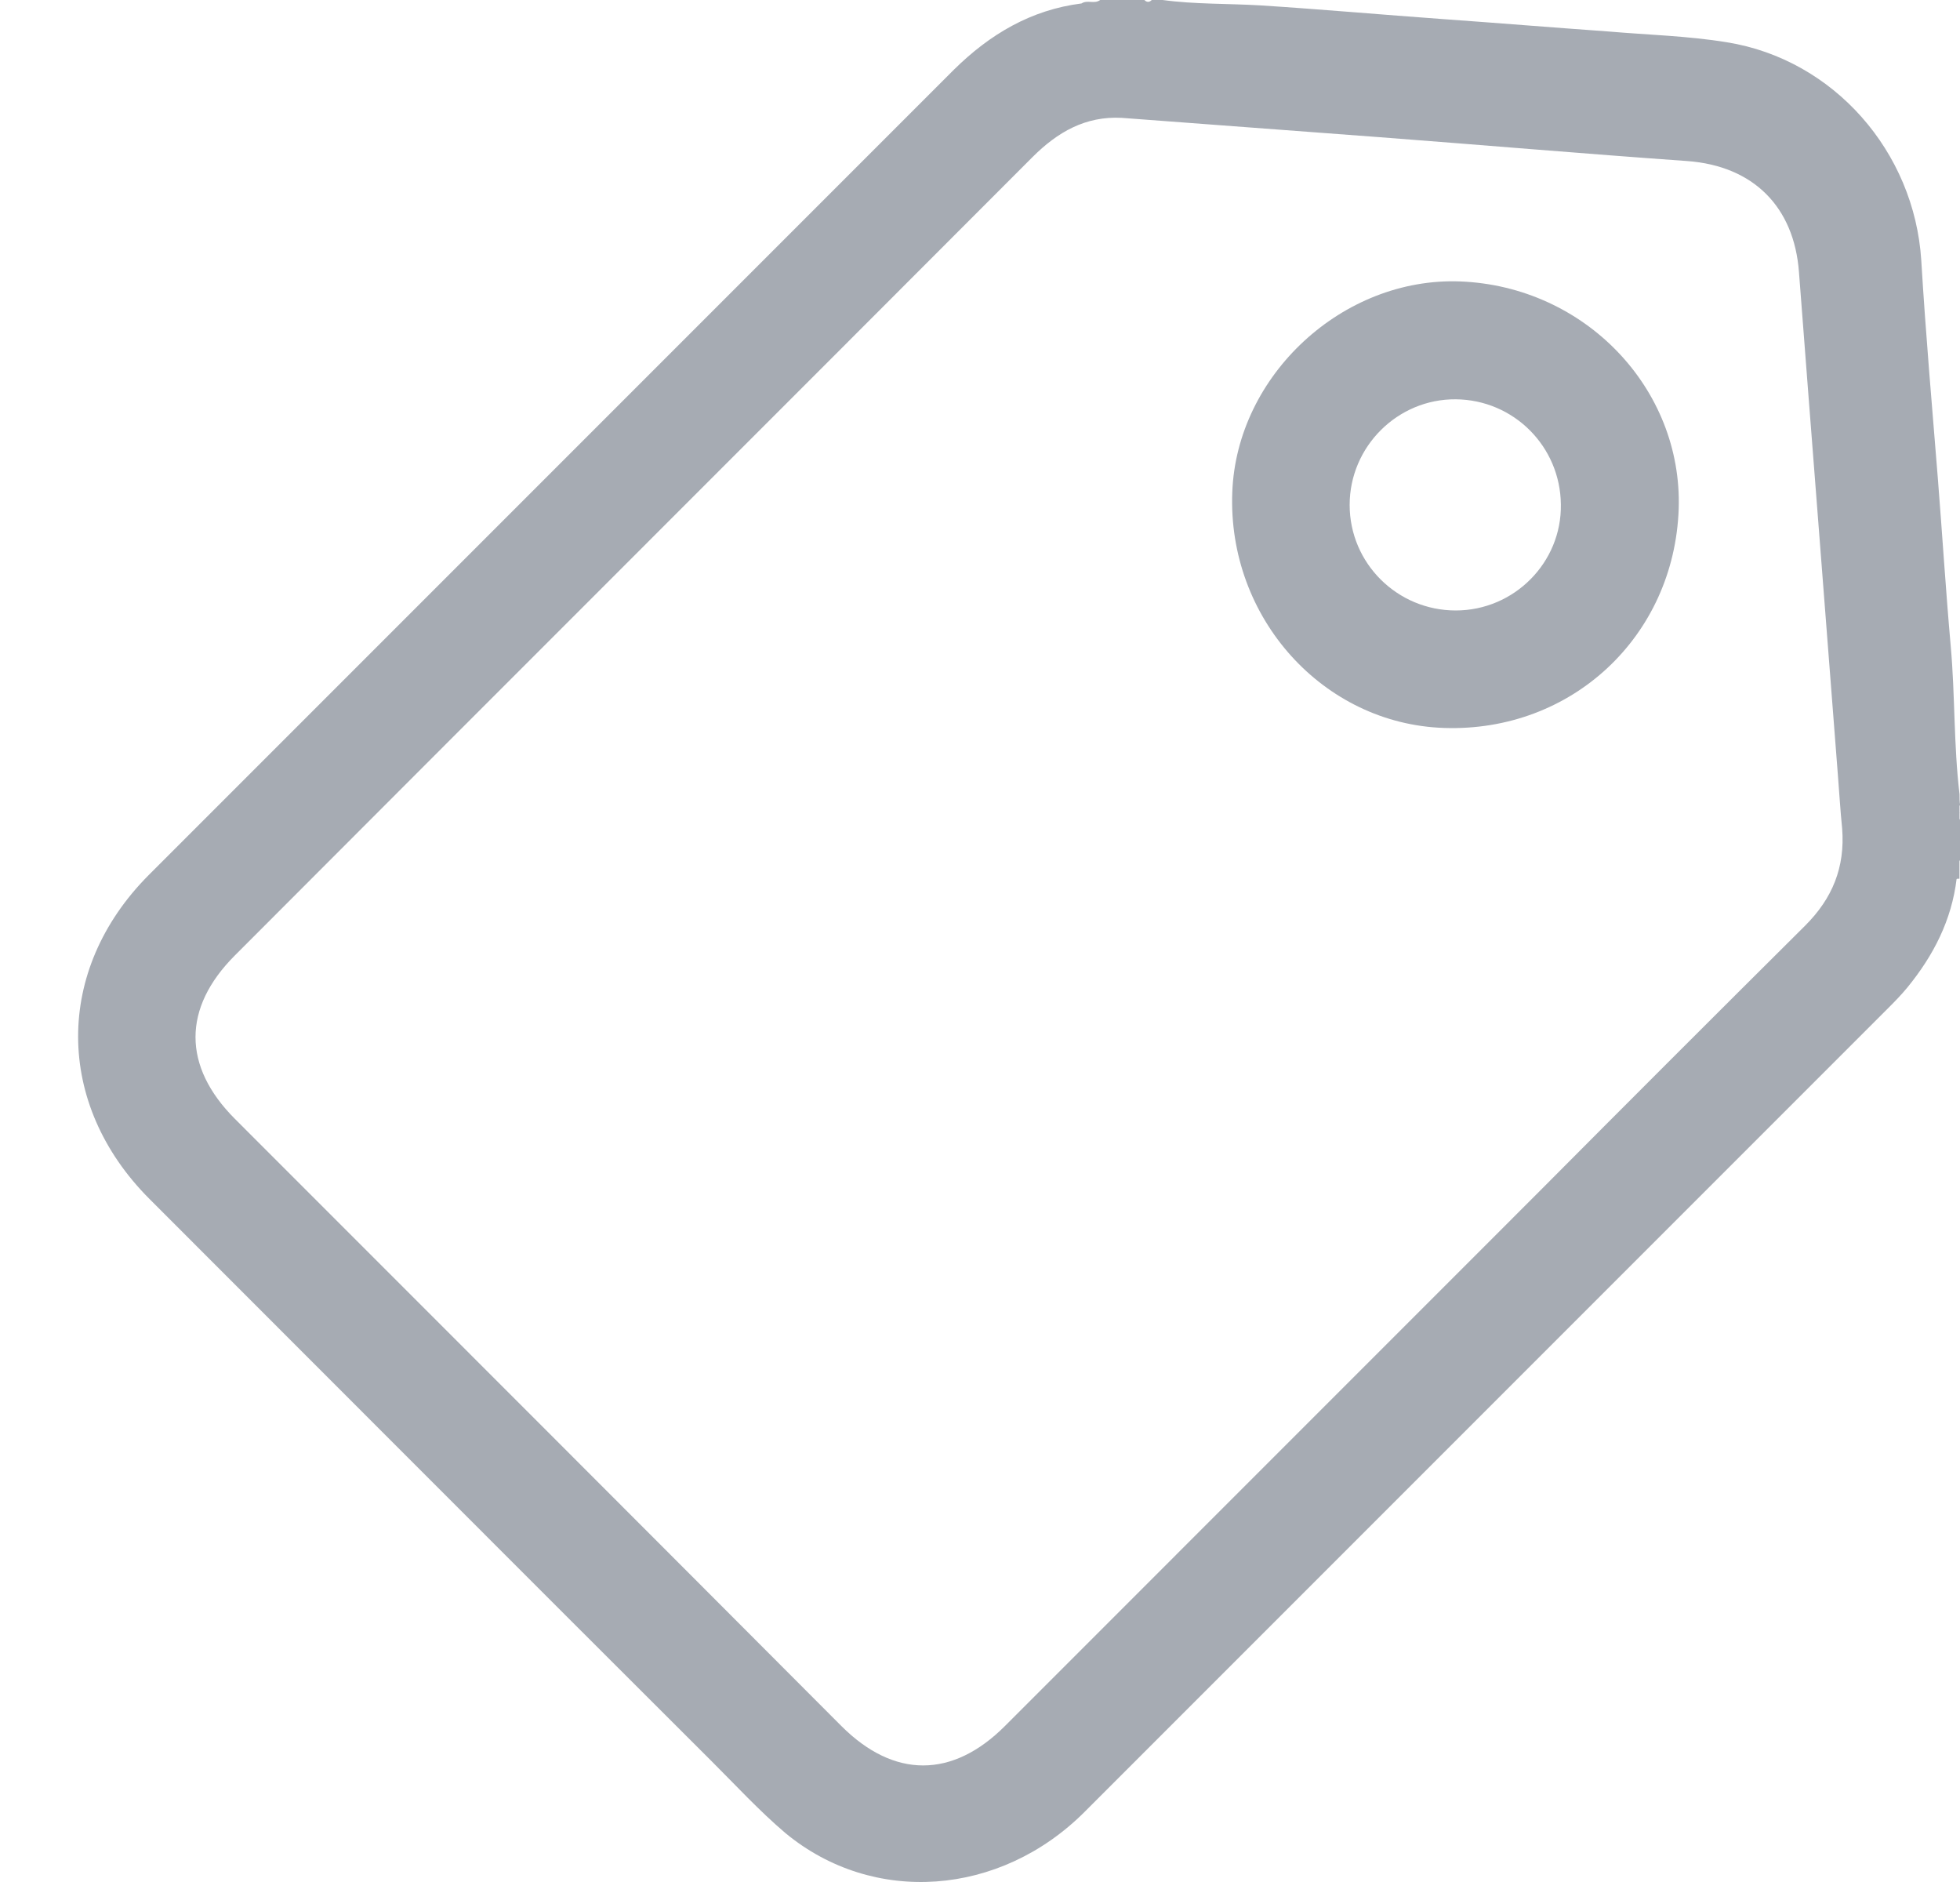 <svg width="25" height="24" viewBox="0 0 25 24" fill="none" xmlns="http://www.w3.org/2000/svg">
<g id="Group">
<path id="Vector" d="M24.949 11.212C24.937 11.124 24.924 11.043 24.993 10.974C24.993 11.049 24.993 11.131 24.993 11.206H24.968L24.949 11.212Z" fill="#A6ABB3"/>
<path id="Vector_2" d="M24.957 10.36C24.951 10.322 24.938 10.279 24.994 10.266C24.994 10.297 24.994 10.329 24.994 10.36C24.982 10.385 24.969 10.385 24.957 10.36Z" fill="#A6ABB3"/>
<path id="Vector_3" d="M24.957 10.36C24.969 10.36 24.982 10.36 24.994 10.36C24.994 10.391 24.994 10.422 24.994 10.454C24.951 10.441 24.944 10.404 24.957 10.36Z" fill="#A6ABB3"/>
<path id="Vector_4" d="M24.994 10.128C24.919 9.502 24.938 8.869 24.882 8.243C24.819 7.535 24.775 6.827 24.719 6.12C24.644 5.186 24.562 4.253 24.506 3.32C24.418 1.935 23.391 0.758 22.026 0.539C21.524 0.457 21.017 0.445 20.51 0.401C19.808 0.351 19.113 0.294 18.411 0.244C17.635 0.188 16.858 0.119 16.081 0.069C15.662 0.044 15.242 0.056 14.829 0C14.785 0 14.735 0 14.691 0C14.659 0.031 14.628 0.031 14.597 0C14.409 0 14.221 0 14.033 0C13.958 0.056 13.87 -0.006 13.795 0.044C13.15 0.125 12.624 0.438 12.167 0.889C8.74 4.316 5.32 7.736 1.894 11.162C0.692 12.371 0.698 14.081 1.907 15.29C4.299 17.682 6.686 20.075 9.079 22.462C9.386 22.768 9.686 23.094 10.018 23.376C11.139 24.303 12.755 24.184 13.833 23.107C17.246 19.693 20.66 16.279 24.074 12.866C24.162 12.778 24.249 12.69 24.331 12.59C24.663 12.183 24.894 11.732 24.957 11.206C25.007 11.13 24.944 11.037 25.001 10.968C25.001 10.799 25.001 10.623 25.001 10.454C24.97 10.429 24.976 10.391 24.976 10.36C24.976 10.329 24.97 10.291 25.001 10.266C24.994 10.222 24.994 10.178 24.994 10.128ZM23.028 11.801C21.888 12.934 20.748 14.074 19.614 15.214C17.347 17.482 15.085 19.743 12.818 22.011C12.148 22.681 11.402 22.681 10.732 22.011C8.158 19.43 5.577 16.849 2.997 14.269C2.326 13.598 2.326 12.853 2.997 12.183C6.385 8.788 9.78 5.399 13.169 2.004C13.488 1.685 13.845 1.478 14.309 1.503C15.399 1.585 16.488 1.666 17.578 1.748C18.894 1.848 20.209 1.961 21.524 2.054C22.364 2.117 22.884 2.637 22.946 3.47C23.109 5.606 23.278 7.736 23.441 9.865C23.46 10.097 23.473 10.335 23.497 10.567C23.535 11.062 23.372 11.456 23.028 11.801Z" fill="#A6ABB3"/>
<path id="Vector_5" d="M18.625 3.589C17.127 3.532 15.774 4.785 15.718 6.276C15.655 7.879 16.877 9.232 18.418 9.283C20.046 9.339 21.355 8.117 21.412 6.489C21.462 4.954 20.215 3.651 18.625 3.589ZM18.568 7.785C17.823 7.785 17.215 7.184 17.215 6.439C17.215 5.693 17.829 5.086 18.568 5.092C19.307 5.098 19.902 5.693 19.909 6.433C19.921 7.172 19.314 7.785 18.568 7.785Z" fill="#A6ABB3"/>
</g>
</svg>
